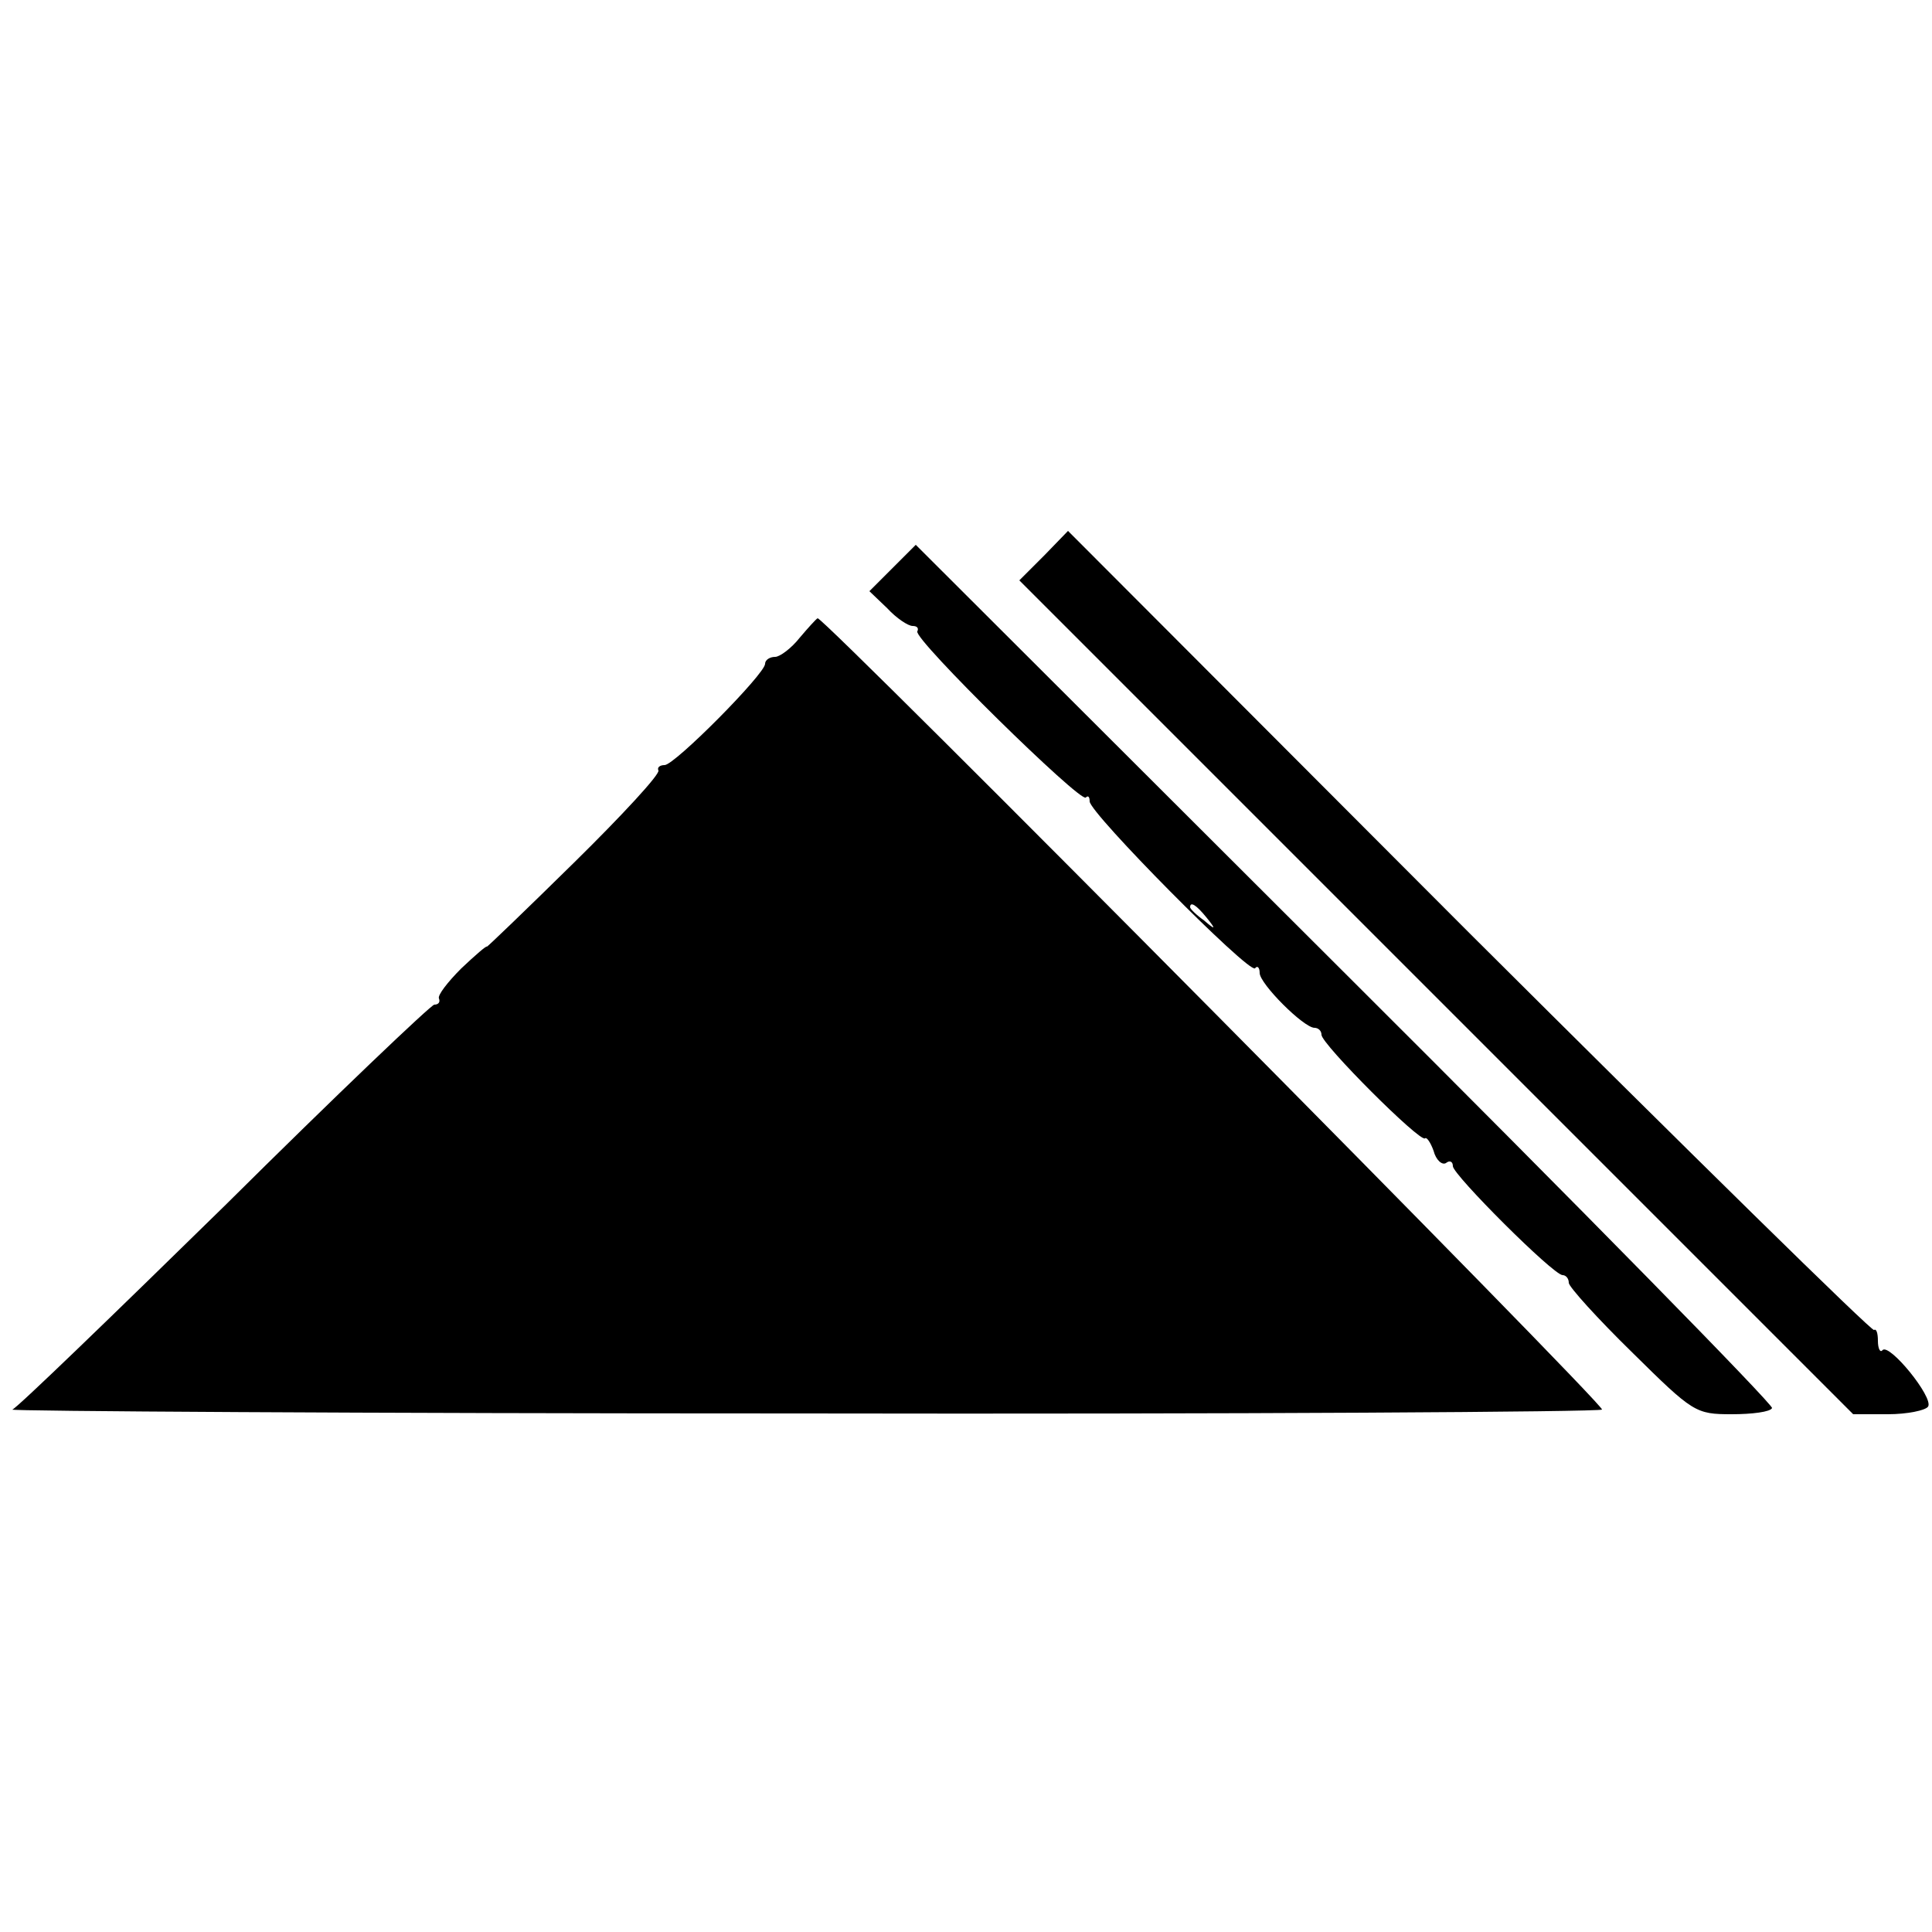 <?xml version="1.0" standalone="no"?>
<!DOCTYPE svg PUBLIC "-//W3C//DTD SVG 20010904//EN"
 "http://www.w3.org/TR/2001/REC-SVG-20010904/DTD/svg10.dtd">
<svg version="1.0" xmlns="http://www.w3.org/2000/svg"
 width="250pt" height="250pt" viewBox="0 0 250 250"
 preserveAspectRatio="xMidYMid meet">
<g transform="translate(0,250) scale(0.1,-0.1)"
fill="#000000" stroke="none">
<path d="M1351 1781 l-32 -32 540 -540 539 -539 45 0 c25 0 49 5 52 10 7 12
-50 82 -59 73 -3 -4 -6 2 -6 12 0 10 -2 16 -5 14 -2 -3 -238 229 -524 514
l-519 520 -31 -32z"/>
<path d="M1155 1765 l-30 -30 23 -22 c12 -13 27 -23 33 -23 6 0 8 -3 6 -7 -5
-10 211 -222 218 -215 3 3 5 1 5 -5 0 -15 206 -223 214 -216 3 4 6 1 6 -6 0
-14 57 -71 71 -71 5 0 9 -4 9 -9 0 -12 128 -140 134 -134 2 2 7 -5 11 -16 3
-12 11 -19 16 -16 5 4 9 2 9 -4 0 -11 130 -141 142 -141 4 0 8 -4 8 -10 0 -5
37 -46 82 -90 79 -78 82 -80 129 -80 26 0 50 3 52 8 2 4 -246 257 -552 562
l-556 555 -30 -30z m406 -452 c13 -16 12 -17 -3 -4 -10 7 -18 15 -18 17 0 8 8
3 21 -13z"/>
<path d="M1035 1675 c-11 -14 -26 -25 -32 -25 -7 0 -13 -4 -13 -9 0 -13 -117
-131 -130 -131 -6 0 -10 -3 -8 -7 2 -5 -47 -58 -109 -119 -62 -61 -113 -110
-113 -109 0 2 -15 -11 -33 -28 -18 -18 -31 -35 -29 -39 2 -5 -1 -8 -6 -8 -4 0
-127 -117 -271 -260 -145 -142 -268 -261 -275 -264 -6 -2 453 -5 1020 -5 567
-1 1033 2 1037 5 5 5 -1006 1025 -1015 1024 -2 -1 -12 -12 -23 -25z"/>
</g>
</svg>
